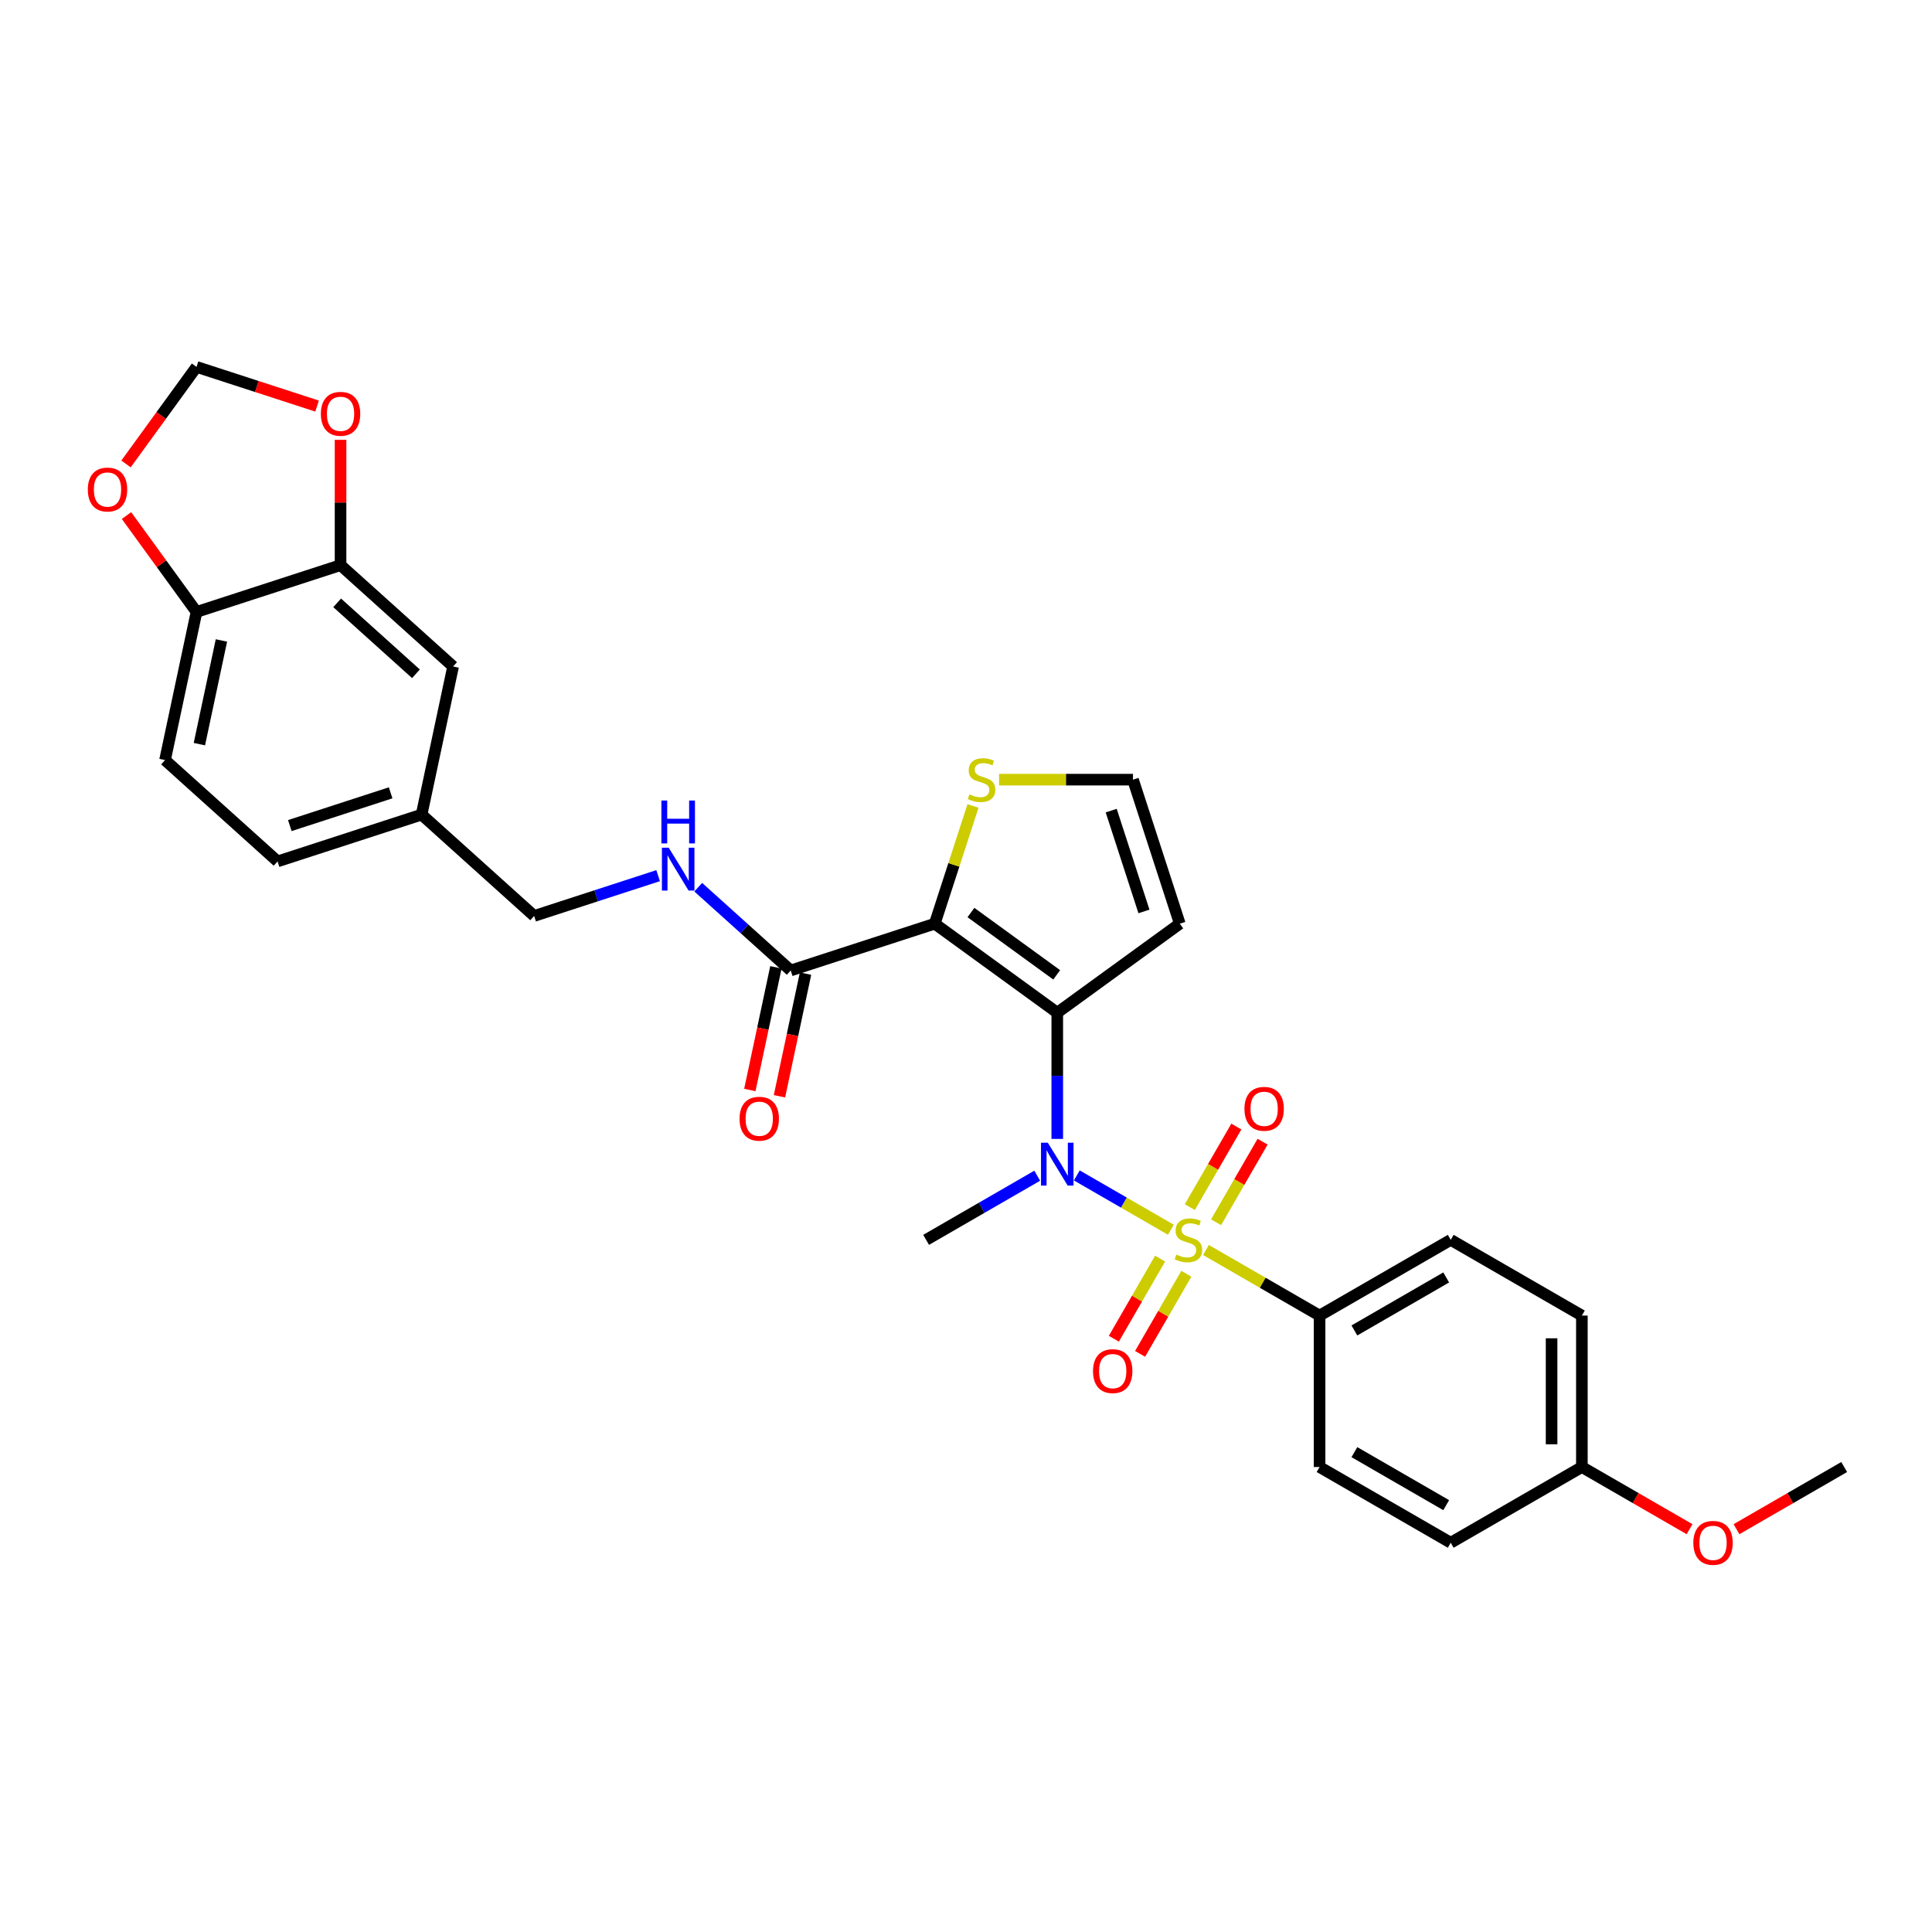 <?xml version='1.0' encoding='iso-8859-1'?>
<svg version='1.1' baseProfile='full'
              xmlns='http://www.w3.org/2000/svg'
                      xmlns:rdkit='http://www.rdkit.org/xml'
                      xmlns:xlink='http://www.w3.org/1999/xlink'
                  xml:space='preserve'
width='1000px' height='1000px' viewBox='0 0 1000 1000'>
<!-- END OF HEADER -->
<rect style='opacity:1.0;fill:#FFFFFF;stroke:none' width='1000' height='1000' x='0' y='0'> </rect>
<path class='bond-2' d='M 606.048,636.509 L 581.702,622.453' style='fill:none;fill-rule:evenodd;stroke:#CCCC00;stroke-width:6px;stroke-linecap:butt;stroke-linejoin:miter;stroke-opacity:1' />
<path class='bond-2' d='M 581.702,622.453 L 557.357,608.397' style='fill:none;fill-rule:evenodd;stroke:#0000FF;stroke-width:6px;stroke-linecap:butt;stroke-linejoin:miter;stroke-opacity:1' />
<path class='bond-6' d='M 624.202,646.99 L 653.606,663.966' style='fill:none;fill-rule:evenodd;stroke:#CCCC00;stroke-width:6px;stroke-linecap:butt;stroke-linejoin:miter;stroke-opacity:1' />
<path class='bond-6' d='M 653.606,663.966 L 683.009,680.942' style='fill:none;fill-rule:evenodd;stroke:#000000;stroke-width:6px;stroke-linecap:butt;stroke-linejoin:miter;stroke-opacity:1' />
<path class='bond-7' d='M 629.435,632.641 L 641.474,611.789' style='fill:none;fill-rule:evenodd;stroke:#CCCC00;stroke-width:6px;stroke-linecap:butt;stroke-linejoin:miter;stroke-opacity:1' />
<path class='bond-7' d='M 641.474,611.789 L 653.512,590.938' style='fill:none;fill-rule:evenodd;stroke:#FF0000;stroke-width:6px;stroke-linecap:butt;stroke-linejoin:miter;stroke-opacity:1' />
<path class='bond-7' d='M 615.858,624.802 L 627.897,603.951' style='fill:none;fill-rule:evenodd;stroke:#CCCC00;stroke-width:6px;stroke-linecap:butt;stroke-linejoin:miter;stroke-opacity:1' />
<path class='bond-7' d='M 627.897,603.951 L 639.935,583.099' style='fill:none;fill-rule:evenodd;stroke:#FF0000;stroke-width:6px;stroke-linecap:butt;stroke-linejoin:miter;stroke-opacity:1' />
<path class='bond-8' d='M 600.471,651.453 L 588.5,672.188' style='fill:none;fill-rule:evenodd;stroke:#CCCC00;stroke-width:6px;stroke-linecap:butt;stroke-linejoin:miter;stroke-opacity:1' />
<path class='bond-8' d='M 588.5,672.188 L 576.529,692.923' style='fill:none;fill-rule:evenodd;stroke:#FF0000;stroke-width:6px;stroke-linecap:butt;stroke-linejoin:miter;stroke-opacity:1' />
<path class='bond-8' d='M 614.048,659.292 L 602.077,680.027' style='fill:none;fill-rule:evenodd;stroke:#CCCC00;stroke-width:6px;stroke-linecap:butt;stroke-linejoin:miter;stroke-opacity:1' />
<path class='bond-8' d='M 602.077,680.027 L 590.105,700.761' style='fill:none;fill-rule:evenodd;stroke:#FF0000;stroke-width:6px;stroke-linecap:butt;stroke-linejoin:miter;stroke-opacity:1' />
<path class='bond-0' d='M 547.241,524.171 L 547.241,556.834' style='fill:none;fill-rule:evenodd;stroke:#000000;stroke-width:6px;stroke-linecap:butt;stroke-linejoin:miter;stroke-opacity:1' />
<path class='bond-0' d='M 547.241,556.834 L 547.241,589.497' style='fill:none;fill-rule:evenodd;stroke:#0000FF;stroke-width:6px;stroke-linecap:butt;stroke-linejoin:miter;stroke-opacity:1' />
<path class='bond-1' d='M 547.241,524.171 L 483.825,478.097' style='fill:none;fill-rule:evenodd;stroke:#000000;stroke-width:6px;stroke-linecap:butt;stroke-linejoin:miter;stroke-opacity:1' />
<path class='bond-1' d='M 546.943,504.576 L 502.553,472.325' style='fill:none;fill-rule:evenodd;stroke:#000000;stroke-width:6px;stroke-linecap:butt;stroke-linejoin:miter;stroke-opacity:1' />
<path class='bond-5' d='M 547.241,524.171 L 610.656,478.097' style='fill:none;fill-rule:evenodd;stroke:#000000;stroke-width:6px;stroke-linecap:butt;stroke-linejoin:miter;stroke-opacity:1' />
<path class='bond-3' d='M 483.825,478.097 L 409.276,502.319' style='fill:none;fill-rule:evenodd;stroke:#000000;stroke-width:6px;stroke-linecap:butt;stroke-linejoin:miter;stroke-opacity:1' />
<path class='bond-4' d='M 483.825,478.097 L 493.723,447.634' style='fill:none;fill-rule:evenodd;stroke:#000000;stroke-width:6px;stroke-linecap:butt;stroke-linejoin:miter;stroke-opacity:1' />
<path class='bond-4' d='M 493.723,447.634 L 503.621,417.171' style='fill:none;fill-rule:evenodd;stroke:#CCCC00;stroke-width:6px;stroke-linecap:butt;stroke-linejoin:miter;stroke-opacity:1' />
<path class='bond-24' d='M 536.863,608.548 L 508.11,625.149' style='fill:none;fill-rule:evenodd;stroke:#0000FF;stroke-width:6px;stroke-linecap:butt;stroke-linejoin:miter;stroke-opacity:1' />
<path class='bond-24' d='M 508.11,625.149 L 479.357,641.749' style='fill:none;fill-rule:evenodd;stroke:#000000;stroke-width:6px;stroke-linecap:butt;stroke-linejoin:miter;stroke-opacity:1' />
<path class='bond-10' d='M 409.276,502.319 L 385.339,480.766' style='fill:none;fill-rule:evenodd;stroke:#000000;stroke-width:6px;stroke-linecap:butt;stroke-linejoin:miter;stroke-opacity:1' />
<path class='bond-10' d='M 385.339,480.766 L 361.402,459.213' style='fill:none;fill-rule:evenodd;stroke:#0000FF;stroke-width:6px;stroke-linecap:butt;stroke-linejoin:miter;stroke-opacity:1' />
<path class='bond-16' d='M 401.609,500.689 L 394.861,532.434' style='fill:none;fill-rule:evenodd;stroke:#000000;stroke-width:6px;stroke-linecap:butt;stroke-linejoin:miter;stroke-opacity:1' />
<path class='bond-16' d='M 394.861,532.434 L 388.114,564.178' style='fill:none;fill-rule:evenodd;stroke:#FF0000;stroke-width:6px;stroke-linecap:butt;stroke-linejoin:miter;stroke-opacity:1' />
<path class='bond-16' d='M 416.943,503.949 L 410.196,535.693' style='fill:none;fill-rule:evenodd;stroke:#000000;stroke-width:6px;stroke-linecap:butt;stroke-linejoin:miter;stroke-opacity:1' />
<path class='bond-16' d='M 410.196,535.693 L 403.448,567.437' style='fill:none;fill-rule:evenodd;stroke:#FF0000;stroke-width:6px;stroke-linecap:butt;stroke-linejoin:miter;stroke-opacity:1' />
<path class='bond-31' d='M 517.125,403.547 L 551.779,403.547' style='fill:none;fill-rule:evenodd;stroke:#CCCC00;stroke-width:6px;stroke-linecap:butt;stroke-linejoin:miter;stroke-opacity:1' />
<path class='bond-31' d='M 551.779,403.547 L 586.434,403.547' style='fill:none;fill-rule:evenodd;stroke:#000000;stroke-width:6px;stroke-linecap:butt;stroke-linejoin:miter;stroke-opacity:1' />
<path class='bond-11' d='M 610.656,478.097 L 586.434,403.547' style='fill:none;fill-rule:evenodd;stroke:#000000;stroke-width:6px;stroke-linecap:butt;stroke-linejoin:miter;stroke-opacity:1' />
<path class='bond-11' d='M 592.113,471.759 L 575.157,419.574' style='fill:none;fill-rule:evenodd;stroke:#000000;stroke-width:6px;stroke-linecap:butt;stroke-linejoin:miter;stroke-opacity:1' />
<path class='bond-18' d='M 683.009,680.942 L 750.893,641.749' style='fill:none;fill-rule:evenodd;stroke:#000000;stroke-width:6px;stroke-linecap:butt;stroke-linejoin:miter;stroke-opacity:1' />
<path class='bond-18' d='M 701.03,688.64 L 748.549,661.205' style='fill:none;fill-rule:evenodd;stroke:#000000;stroke-width:6px;stroke-linecap:butt;stroke-linejoin:miter;stroke-opacity:1' />
<path class='bond-19' d='M 683.009,680.942 L 683.009,759.328' style='fill:none;fill-rule:evenodd;stroke:#000000;stroke-width:6px;stroke-linecap:butt;stroke-linejoin:miter;stroke-opacity:1' />
<path class='bond-9' d='M 176.268,292.518 L 234.52,344.968' style='fill:none;fill-rule:evenodd;stroke:#000000;stroke-width:6px;stroke-linecap:butt;stroke-linejoin:miter;stroke-opacity:1' />
<path class='bond-9' d='M 174.516,312.036 L 215.292,348.751' style='fill:none;fill-rule:evenodd;stroke:#000000;stroke-width:6px;stroke-linecap:butt;stroke-linejoin:miter;stroke-opacity:1' />
<path class='bond-13' d='M 176.268,292.518 L 176.268,260.09' style='fill:none;fill-rule:evenodd;stroke:#000000;stroke-width:6px;stroke-linecap:butt;stroke-linejoin:miter;stroke-opacity:1' />
<path class='bond-13' d='M 176.268,260.09 L 176.268,227.661' style='fill:none;fill-rule:evenodd;stroke:#FF0000;stroke-width:6px;stroke-linecap:butt;stroke-linejoin:miter;stroke-opacity:1' />
<path class='bond-32' d='M 176.268,292.518 L 101.719,316.74' style='fill:none;fill-rule:evenodd;stroke:#000000;stroke-width:6px;stroke-linecap:butt;stroke-linejoin:miter;stroke-opacity:1' />
<path class='bond-22' d='M 340.646,453.241 L 308.56,463.666' style='fill:none;fill-rule:evenodd;stroke:#0000FF;stroke-width:6px;stroke-linecap:butt;stroke-linejoin:miter;stroke-opacity:1' />
<path class='bond-22' d='M 308.56,463.666 L 276.475,474.091' style='fill:none;fill-rule:evenodd;stroke:#000000;stroke-width:6px;stroke-linecap:butt;stroke-linejoin:miter;stroke-opacity:1' />
<path class='bond-12' d='M 101.719,316.74 L 85.421,393.413' style='fill:none;fill-rule:evenodd;stroke:#000000;stroke-width:6px;stroke-linecap:butt;stroke-linejoin:miter;stroke-opacity:1' />
<path class='bond-12' d='M 114.609,331.501 L 103.201,385.172' style='fill:none;fill-rule:evenodd;stroke:#000000;stroke-width:6px;stroke-linecap:butt;stroke-linejoin:miter;stroke-opacity:1' />
<path class='bond-14' d='M 101.719,316.74 L 83.597,291.797' style='fill:none;fill-rule:evenodd;stroke:#000000;stroke-width:6px;stroke-linecap:butt;stroke-linejoin:miter;stroke-opacity:1' />
<path class='bond-14' d='M 83.597,291.797 L 65.474,266.854' style='fill:none;fill-rule:evenodd;stroke:#FF0000;stroke-width:6px;stroke-linecap:butt;stroke-linejoin:miter;stroke-opacity:1' />
<path class='bond-15' d='M 164.118,210.184 L 132.918,200.047' style='fill:none;fill-rule:evenodd;stroke:#FF0000;stroke-width:6px;stroke-linecap:butt;stroke-linejoin:miter;stroke-opacity:1' />
<path class='bond-15' d='M 132.918,200.047 L 101.719,189.909' style='fill:none;fill-rule:evenodd;stroke:#000000;stroke-width:6px;stroke-linecap:butt;stroke-linejoin:miter;stroke-opacity:1' />
<path class='bond-33' d='M 65.224,240.14 L 83.471,215.025' style='fill:none;fill-rule:evenodd;stroke:#FF0000;stroke-width:6px;stroke-linecap:butt;stroke-linejoin:miter;stroke-opacity:1' />
<path class='bond-33' d='M 83.471,215.025 L 101.719,189.909' style='fill:none;fill-rule:evenodd;stroke:#000000;stroke-width:6px;stroke-linecap:butt;stroke-linejoin:miter;stroke-opacity:1' />
<path class='bond-17' d='M 234.52,344.968 L 218.223,421.641' style='fill:none;fill-rule:evenodd;stroke:#000000;stroke-width:6px;stroke-linecap:butt;stroke-linejoin:miter;stroke-opacity:1' />
<path class='bond-27' d='M 750.893,641.749 L 818.777,680.942' style='fill:none;fill-rule:evenodd;stroke:#000000;stroke-width:6px;stroke-linecap:butt;stroke-linejoin:miter;stroke-opacity:1' />
<path class='bond-26' d='M 683.009,759.328 L 750.893,798.521' style='fill:none;fill-rule:evenodd;stroke:#000000;stroke-width:6px;stroke-linecap:butt;stroke-linejoin:miter;stroke-opacity:1' />
<path class='bond-26' d='M 701.03,751.63 L 748.549,779.065' style='fill:none;fill-rule:evenodd;stroke:#000000;stroke-width:6px;stroke-linecap:butt;stroke-linejoin:miter;stroke-opacity:1' />
<path class='bond-20' d='M 85.421,393.413 L 143.673,445.863' style='fill:none;fill-rule:evenodd;stroke:#000000;stroke-width:6px;stroke-linecap:butt;stroke-linejoin:miter;stroke-opacity:1' />
<path class='bond-21' d='M 218.223,421.641 L 276.475,474.091' style='fill:none;fill-rule:evenodd;stroke:#000000;stroke-width:6px;stroke-linecap:butt;stroke-linejoin:miter;stroke-opacity:1' />
<path class='bond-25' d='M 218.223,421.641 L 143.673,445.863' style='fill:none;fill-rule:evenodd;stroke:#000000;stroke-width:6px;stroke-linecap:butt;stroke-linejoin:miter;stroke-opacity:1' />
<path class='bond-25' d='M 202.196,410.364 L 150.011,427.32' style='fill:none;fill-rule:evenodd;stroke:#000000;stroke-width:6px;stroke-linecap:butt;stroke-linejoin:miter;stroke-opacity:1' />
<path class='bond-23' d='M 818.777,759.328 L 750.893,798.521' style='fill:none;fill-rule:evenodd;stroke:#000000;stroke-width:6px;stroke-linecap:butt;stroke-linejoin:miter;stroke-opacity:1' />
<path class='bond-28' d='M 818.777,759.328 L 846.644,775.417' style='fill:none;fill-rule:evenodd;stroke:#000000;stroke-width:6px;stroke-linecap:butt;stroke-linejoin:miter;stroke-opacity:1' />
<path class='bond-28' d='M 846.644,775.417 L 874.512,791.506' style='fill:none;fill-rule:evenodd;stroke:#FF0000;stroke-width:6px;stroke-linecap:butt;stroke-linejoin:miter;stroke-opacity:1' />
<path class='bond-30' d='M 818.777,759.328 L 818.777,680.942' style='fill:none;fill-rule:evenodd;stroke:#000000;stroke-width:6px;stroke-linecap:butt;stroke-linejoin:miter;stroke-opacity:1' />
<path class='bond-30' d='M 803.1,747.57 L 803.1,692.7' style='fill:none;fill-rule:evenodd;stroke:#000000;stroke-width:6px;stroke-linecap:butt;stroke-linejoin:miter;stroke-opacity:1' />
<path class='bond-29' d='M 898.811,791.506 L 926.678,775.417' style='fill:none;fill-rule:evenodd;stroke:#FF0000;stroke-width:6px;stroke-linecap:butt;stroke-linejoin:miter;stroke-opacity:1' />
<path class='bond-29' d='M 926.678,775.417 L 954.545,759.328' style='fill:none;fill-rule:evenodd;stroke:#000000;stroke-width:6px;stroke-linecap:butt;stroke-linejoin:miter;stroke-opacity:1' />
<path  class='atom-0' d='M 608.854 649.368
Q 609.105 649.462, 610.14 649.901
Q 611.174 650.34, 612.303 650.623
Q 613.463 650.873, 614.592 650.873
Q 616.693 650.873, 617.915 649.87
Q 619.138 648.835, 619.138 647.048
Q 619.138 645.825, 618.511 645.073
Q 617.915 644.32, 616.975 643.913
Q 616.034 643.505, 614.467 643.035
Q 612.491 642.439, 611.3 641.875
Q 610.14 641.31, 609.293 640.119
Q 608.478 638.927, 608.478 636.921
Q 608.478 634.13, 610.359 632.406
Q 612.272 630.681, 616.034 630.681
Q 618.605 630.681, 621.521 631.904
L 620.8 634.318
Q 618.135 633.221, 616.128 633.221
Q 613.965 633.221, 612.773 634.13
Q 611.582 635.008, 611.613 636.544
Q 611.613 637.736, 612.209 638.457
Q 612.836 639.178, 613.714 639.586
Q 614.623 639.993, 616.128 640.464
Q 618.135 641.091, 619.326 641.718
Q 620.518 642.345, 621.364 643.631
Q 622.242 644.885, 622.242 647.048
Q 622.242 650.121, 620.173 651.783
Q 618.135 653.413, 614.717 653.413
Q 612.742 653.413, 611.237 652.974
Q 609.763 652.567, 608.008 651.845
L 608.854 649.368
' fill='#CCCC00'/>
<path  class='atom-3' d='M 542.334 591.457
L 549.608 603.215
Q 550.329 604.375, 551.489 606.476
Q 552.649 608.576, 552.712 608.702
L 552.712 591.457
L 555.659 591.457
L 555.659 613.656
L 552.618 613.656
L 544.811 600.801
Q 543.902 599.296, 542.93 597.571
Q 541.989 595.847, 541.707 595.314
L 541.707 613.656
L 538.822 613.656
L 538.822 591.457
L 542.334 591.457
' fill='#0000FF'/>
<path  class='atom-5' d='M 501.777 411.166
Q 502.028 411.26, 503.063 411.699
Q 504.097 412.138, 505.226 412.42
Q 506.386 412.671, 507.515 412.671
Q 509.616 412.671, 510.838 411.668
Q 512.061 410.633, 512.061 408.846
Q 512.061 407.623, 511.434 406.871
Q 510.838 406.118, 509.898 405.711
Q 508.957 405.303, 507.39 404.833
Q 505.414 404.237, 504.223 403.673
Q 503.063 403.108, 502.216 401.917
Q 501.401 400.725, 501.401 398.719
Q 501.401 395.928, 503.282 394.204
Q 505.195 392.479, 508.957 392.479
Q 511.528 392.479, 514.444 393.702
L 513.723 396.116
Q 511.058 395.019, 509.051 395.019
Q 506.888 395.019, 505.696 395.928
Q 504.505 396.806, 504.536 398.342
Q 504.536 399.534, 505.132 400.255
Q 505.759 400.976, 506.637 401.384
Q 507.546 401.791, 509.051 402.262
Q 511.058 402.889, 512.249 403.516
Q 513.441 404.143, 514.287 405.428
Q 515.165 406.683, 515.165 408.846
Q 515.165 411.919, 513.096 413.581
Q 511.058 415.211, 507.64 415.211
Q 505.665 415.211, 504.16 414.772
Q 502.686 414.364, 500.931 413.643
L 501.777 411.166
' fill='#CCCC00'/>
<path  class='atom-8' d='M 644.128 573.928
Q 644.128 568.598, 646.761 565.619
Q 649.395 562.64, 654.318 562.64
Q 659.24 562.64, 661.874 565.619
Q 664.508 568.598, 664.508 573.928
Q 664.508 579.321, 661.843 582.394
Q 659.178 585.435, 654.318 585.435
Q 649.427 585.435, 646.761 582.394
Q 644.128 579.352, 644.128 573.928
M 654.318 582.927
Q 657.704 582.927, 659.523 580.669
Q 661.373 578.38, 661.373 573.928
Q 661.373 569.57, 659.523 567.375
Q 657.704 565.149, 654.318 565.149
Q 650.932 565.149, 649.082 567.343
Q 647.263 569.538, 647.263 573.928
Q 647.263 578.412, 649.082 580.669
Q 650.932 582.927, 654.318 582.927
' fill='#FF0000'/>
<path  class='atom-9' d='M 565.742 709.696
Q 565.742 704.366, 568.376 701.387
Q 571.009 698.409, 575.932 698.409
Q 580.855 698.409, 583.488 701.387
Q 586.122 704.366, 586.122 709.696
Q 586.122 715.089, 583.457 718.162
Q 580.792 721.203, 575.932 721.203
Q 571.041 721.203, 568.376 718.162
Q 565.742 715.12, 565.742 709.696
M 575.932 718.695
Q 579.318 718.695, 581.137 716.437
Q 582.987 714.148, 582.987 709.696
Q 582.987 705.338, 581.137 703.143
Q 579.318 700.917, 575.932 700.917
Q 572.546 700.917, 570.696 703.112
Q 568.877 705.306, 568.877 709.696
Q 568.877 714.18, 570.696 716.437
Q 572.546 718.695, 575.932 718.695
' fill='#FF0000'/>
<path  class='atom-11' d='M 346.117 438.769
L 353.391 450.527
Q 354.112 451.687, 355.273 453.788
Q 356.433 455.889, 356.495 456.014
L 356.495 438.769
L 359.443 438.769
L 359.443 460.968
L 356.401 460.968
L 348.594 448.113
Q 347.685 446.608, 346.713 444.883
Q 345.772 443.159, 345.49 442.626
L 345.49 460.968
L 342.605 460.968
L 342.605 438.769
L 346.117 438.769
' fill='#0000FF'/>
<path  class='atom-11' d='M 342.339 414.351
L 345.349 414.351
L 345.349 423.788
L 356.699 423.788
L 356.699 414.351
L 359.709 414.351
L 359.709 436.549
L 356.699 436.549
L 356.699 426.297
L 345.349 426.297
L 345.349 436.549
L 342.339 436.549
L 342.339 414.351
' fill='#0000FF'/>
<path  class='atom-14' d='M 166.078 214.195
Q 166.078 208.864, 168.712 205.886
Q 171.345 202.907, 176.268 202.907
Q 181.191 202.907, 183.824 205.886
Q 186.458 208.864, 186.458 214.195
Q 186.458 219.588, 183.793 222.66
Q 181.128 225.702, 176.268 225.702
Q 171.377 225.702, 168.712 222.66
Q 166.078 219.619, 166.078 214.195
M 176.268 223.193
Q 179.654 223.193, 181.473 220.936
Q 183.323 218.647, 183.323 214.195
Q 183.323 209.836, 181.473 207.642
Q 179.654 205.415, 176.268 205.415
Q 172.882 205.415, 171.032 207.61
Q 169.213 209.805, 169.213 214.195
Q 169.213 218.678, 171.032 220.936
Q 172.882 223.193, 176.268 223.193
' fill='#FF0000'/>
<path  class='atom-15' d='M 45.455 253.388
Q 45.455 248.057, 48.088 245.079
Q 50.722 242.1, 55.645 242.1
Q 60.567 242.1, 63.201 245.079
Q 65.835 248.057, 65.835 253.388
Q 65.835 258.78, 63.17 261.853
Q 60.505 264.895, 55.645 264.895
Q 50.753 264.895, 48.088 261.853
Q 45.455 258.812, 45.455 253.388
M 55.645 262.386
Q 59.031 262.386, 60.849 260.129
Q 62.699 257.84, 62.699 253.388
Q 62.699 249.029, 60.849 246.834
Q 59.031 244.608, 55.645 244.608
Q 52.258 244.608, 50.408 246.803
Q 48.59 248.998, 48.59 253.388
Q 48.59 257.871, 50.408 260.129
Q 52.258 262.386, 55.645 262.386
' fill='#FF0000'/>
<path  class='atom-17' d='M 382.789 579.055
Q 382.789 573.724, 385.422 570.746
Q 388.056 567.767, 392.979 567.767
Q 397.901 567.767, 400.535 570.746
Q 403.169 573.724, 403.169 579.055
Q 403.169 584.448, 400.504 587.52
Q 397.839 590.562, 392.979 590.562
Q 388.087 590.562, 385.422 587.52
Q 382.789 584.479, 382.789 579.055
M 392.979 588.053
Q 396.365 588.053, 398.184 585.796
Q 400.033 583.507, 400.033 579.055
Q 400.033 574.696, 398.184 572.502
Q 396.365 570.275, 392.979 570.275
Q 389.592 570.275, 387.743 572.47
Q 385.924 574.665, 385.924 579.055
Q 385.924 583.538, 387.743 585.796
Q 389.592 588.053, 392.979 588.053
' fill='#FF0000'/>
<path  class='atom-29' d='M 876.471 798.584
Q 876.471 793.253, 879.105 790.275
Q 881.739 787.296, 886.661 787.296
Q 891.584 787.296, 894.218 790.275
Q 896.852 793.253, 896.852 798.584
Q 896.852 803.977, 894.186 807.049
Q 891.521 810.091, 886.661 810.091
Q 881.77 810.091, 879.105 807.049
Q 876.471 804.008, 876.471 798.584
M 886.661 807.582
Q 890.048 807.582, 891.866 805.325
Q 893.716 803.036, 893.716 798.584
Q 893.716 794.225, 891.866 792.031
Q 890.048 789.804, 886.661 789.804
Q 883.275 789.804, 881.425 791.999
Q 879.607 794.194, 879.607 798.584
Q 879.607 803.067, 881.425 805.325
Q 883.275 807.582, 886.661 807.582
' fill='#FF0000'/>
</svg>
